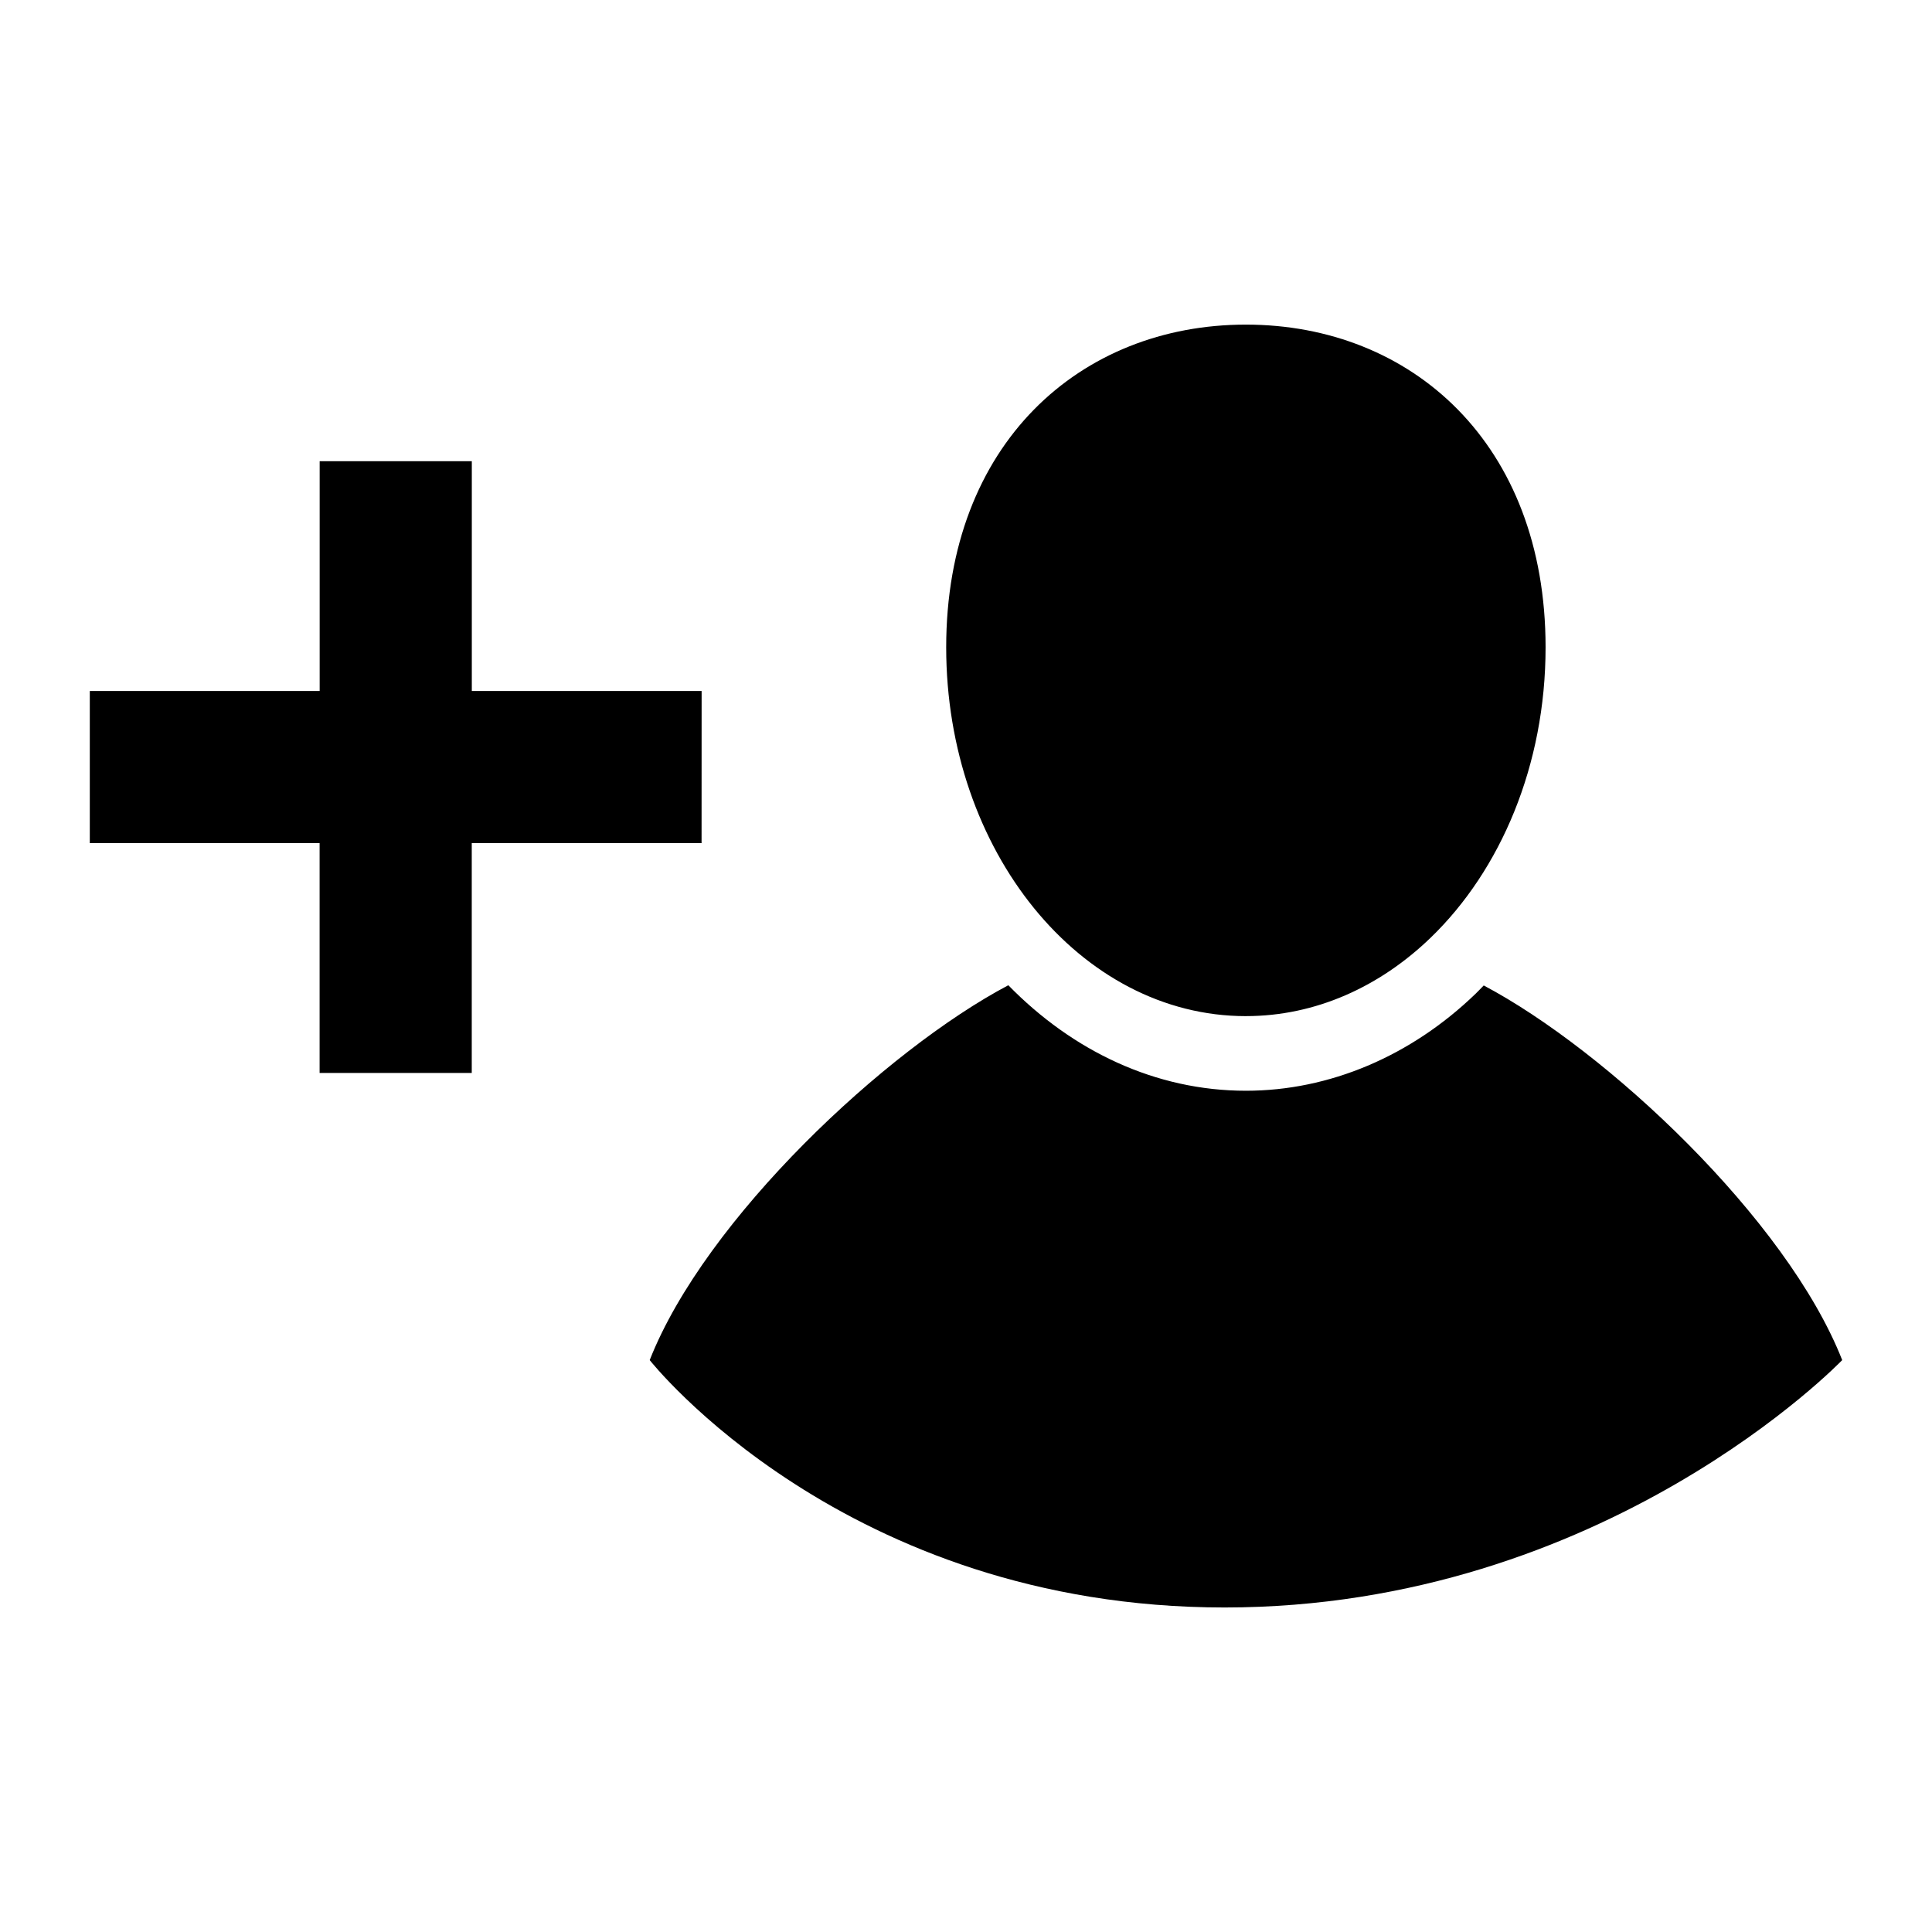 <?xml version="1.0" encoding="UTF-8"?>
<svg width="100pt" height="100pt" version="1.1" viewBox="0 0 100 100" xmlns="http://www.w3.org/2000/svg">
 <path d="m76.797 51.008c-0.141 0.141-0.27 0.285-0.414 0.422-3.356 3.242-7.582 5.027-11.895 5.027-4.684 0-8.973-2.059-12.297-5.461-6.328 3.34-15.688 12.09-18.562 19.402 0 0 10.062 12.805 29.758 12.805 19.691 0 31.965-12.805 31.965-12.805-2.875-7.309-12.219-16.043-18.555-19.391zm-12.309 1.586c3.609 0 6.934-1.52 9.566-4.062 3.621-3.496 5.945-8.93 5.945-15.027 0-10.543-6.941-16.703-15.512-16.703-8.566 0-15.512 6.16-15.512 16.703 0 10.543 6.945 19.09 15.512 19.09zm-28.172-16.828h-11.895v-11.895h-7.875v11.895h-11.898v7.875h11.895v11.895h7.875v-11.895h11.895z"/>
</svg>
